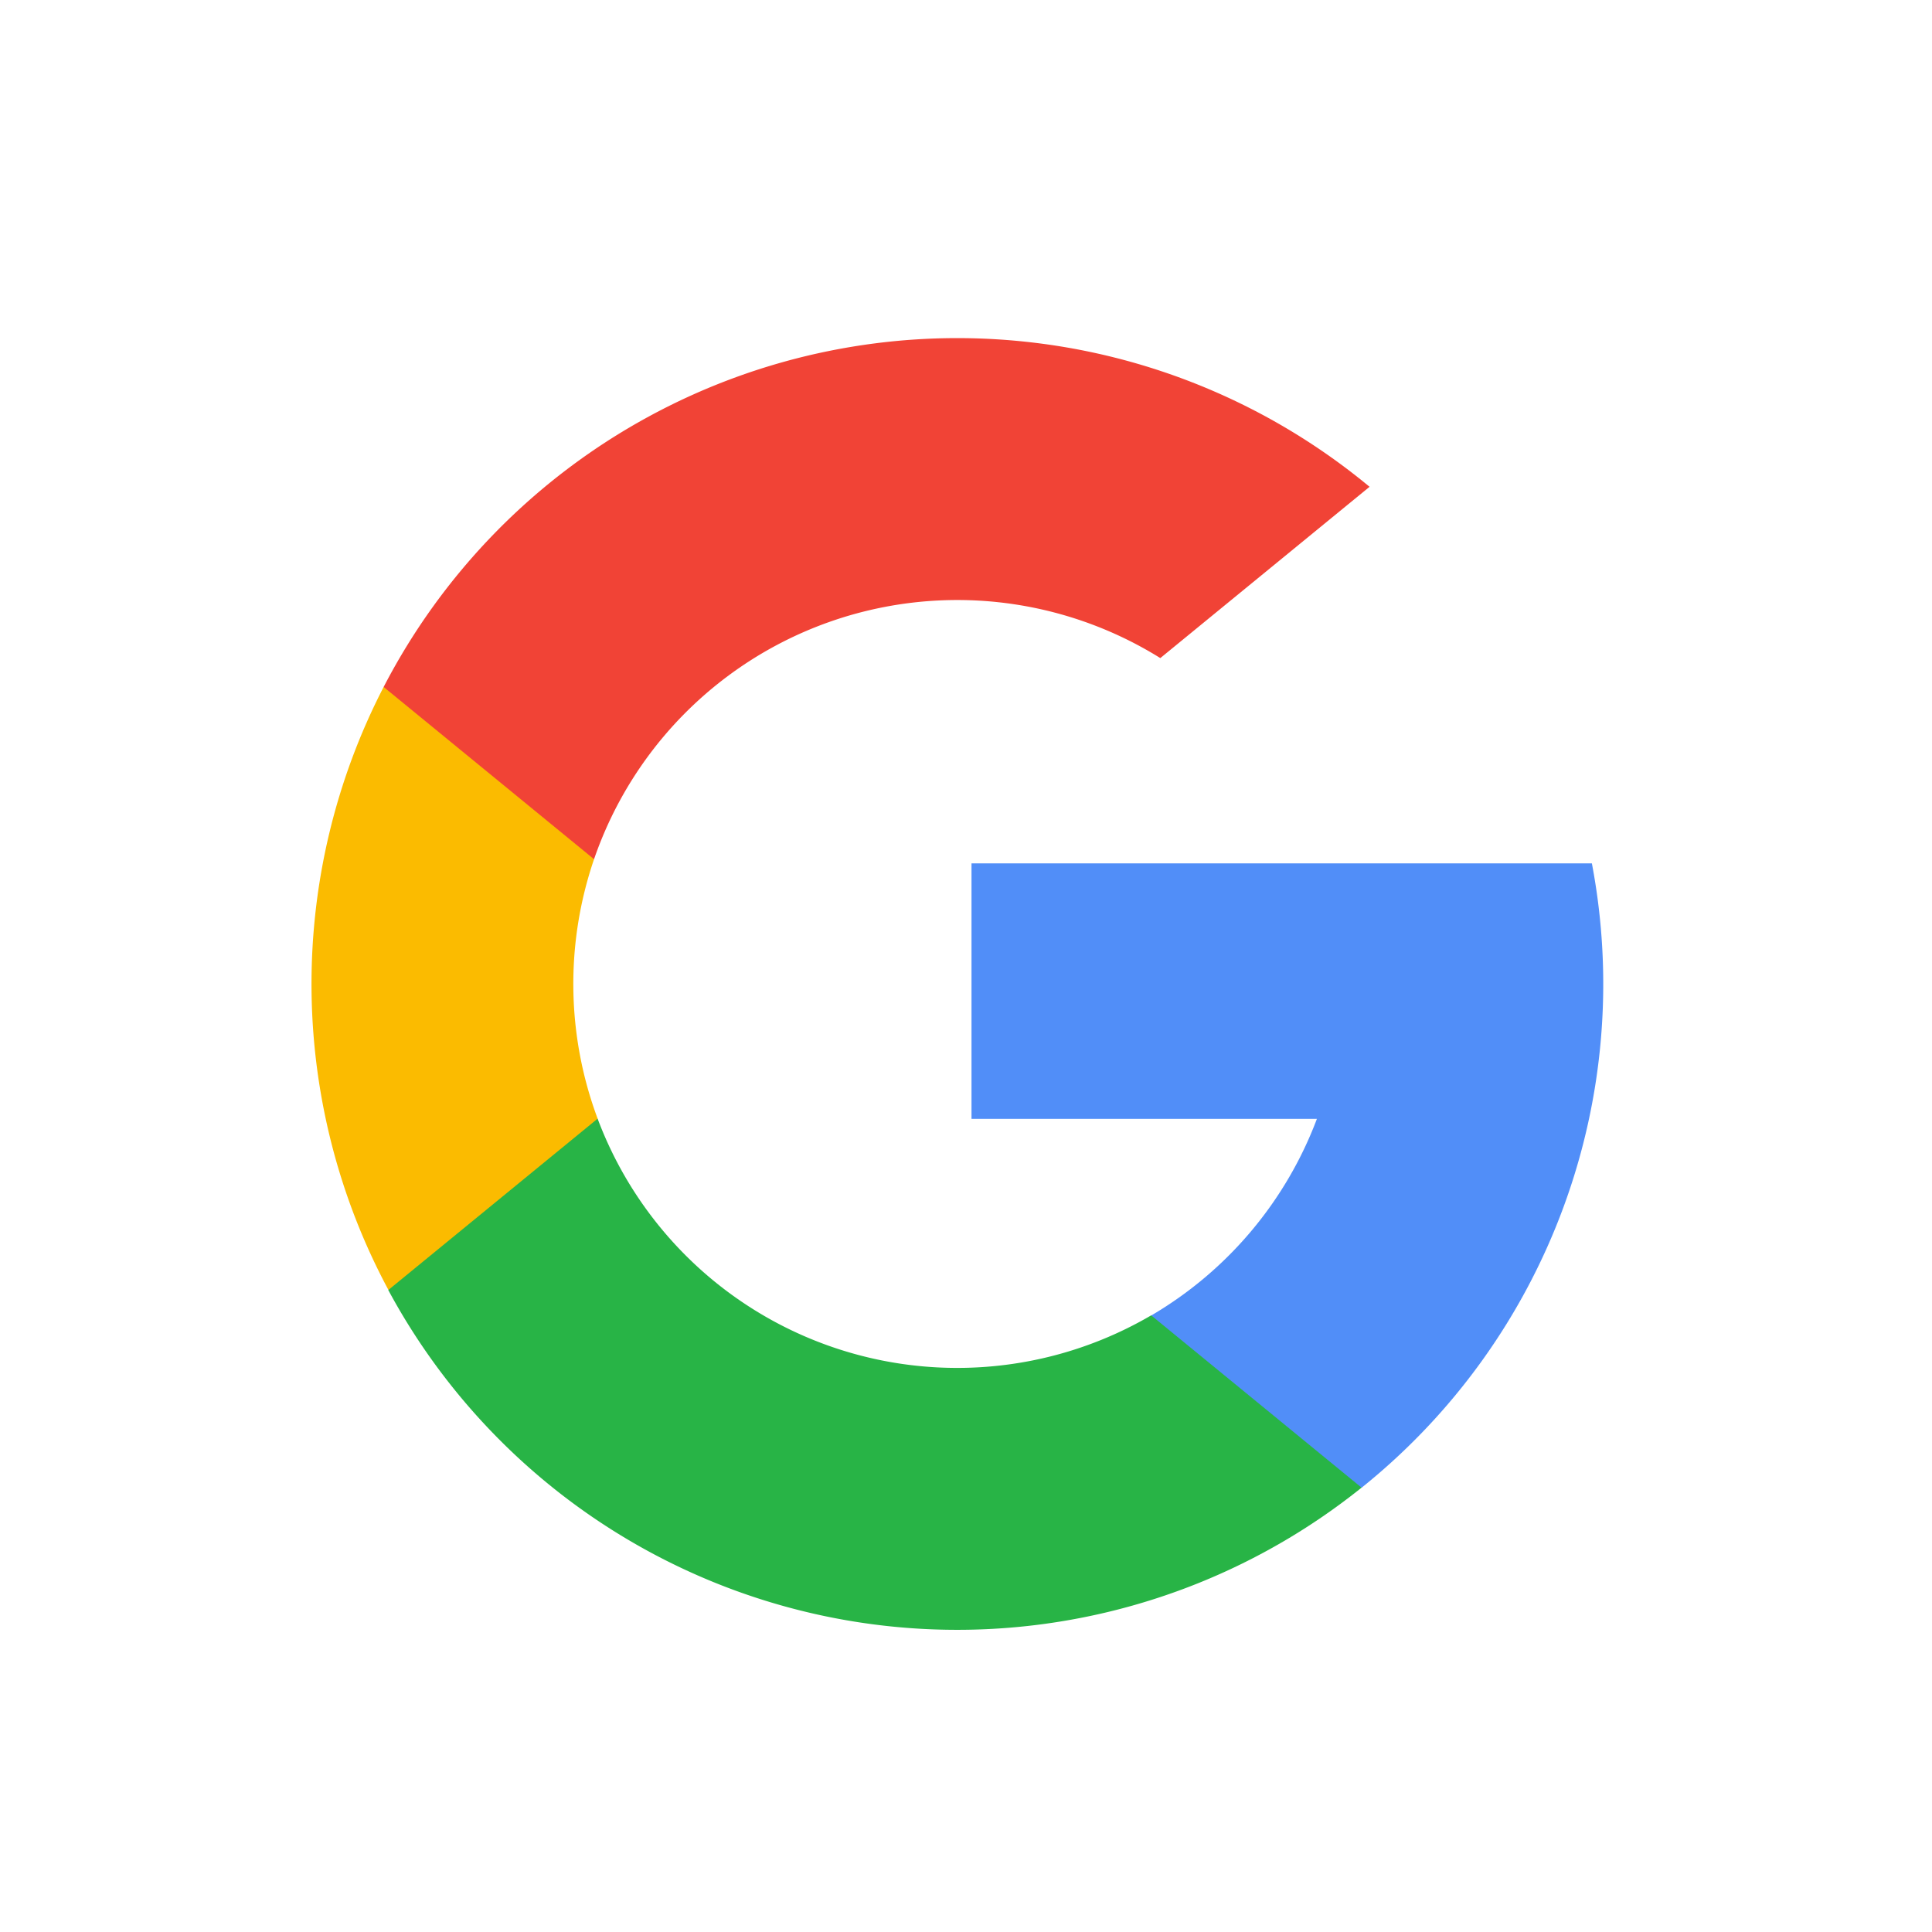 <svg xmlns="http://www.w3.org/2000/svg" width="40" height="40" viewBox="0 0 40 40"><defs><style>.a{fill:#fbbb00;}.b{fill:#518ef8;}.c{fill:#28b446;}.d{fill:#f14336;}.e{fill:none;}</style></defs><g transform="translate(-873 -422)"><path class="a" d="M885.374,445.162l-.931,3.475-3.4.072a13.4,13.4,0,0,1-.1-12.486h0l3.029.555,1.327,3.011a7.982,7.982,0,0,0,.075,5.373Z"/><path class="b" d="M905.958,439.874a13.37,13.37,0,0,1-4.767,12.927h0l-3.815-.195-.54-3.371a7.974,7.974,0,0,0,3.429-4.07h-7.151v-5.29h12.845Z"/><path class="c" d="M901.19,452.8h0a13.378,13.378,0,0,1-20.151-4.091l4.334-3.548a7.952,7.952,0,0,0,11.461,4.072Z"/><path class="d" d="M901.355,432.079l-4.332,3.546a7.952,7.952,0,0,0-11.724,4.164l-4.356-3.566h0a13.375,13.375,0,0,1,20.413-4.144Z"/><rect class="e" width="40" height="40" transform="translate(873 422)"/></g></svg>